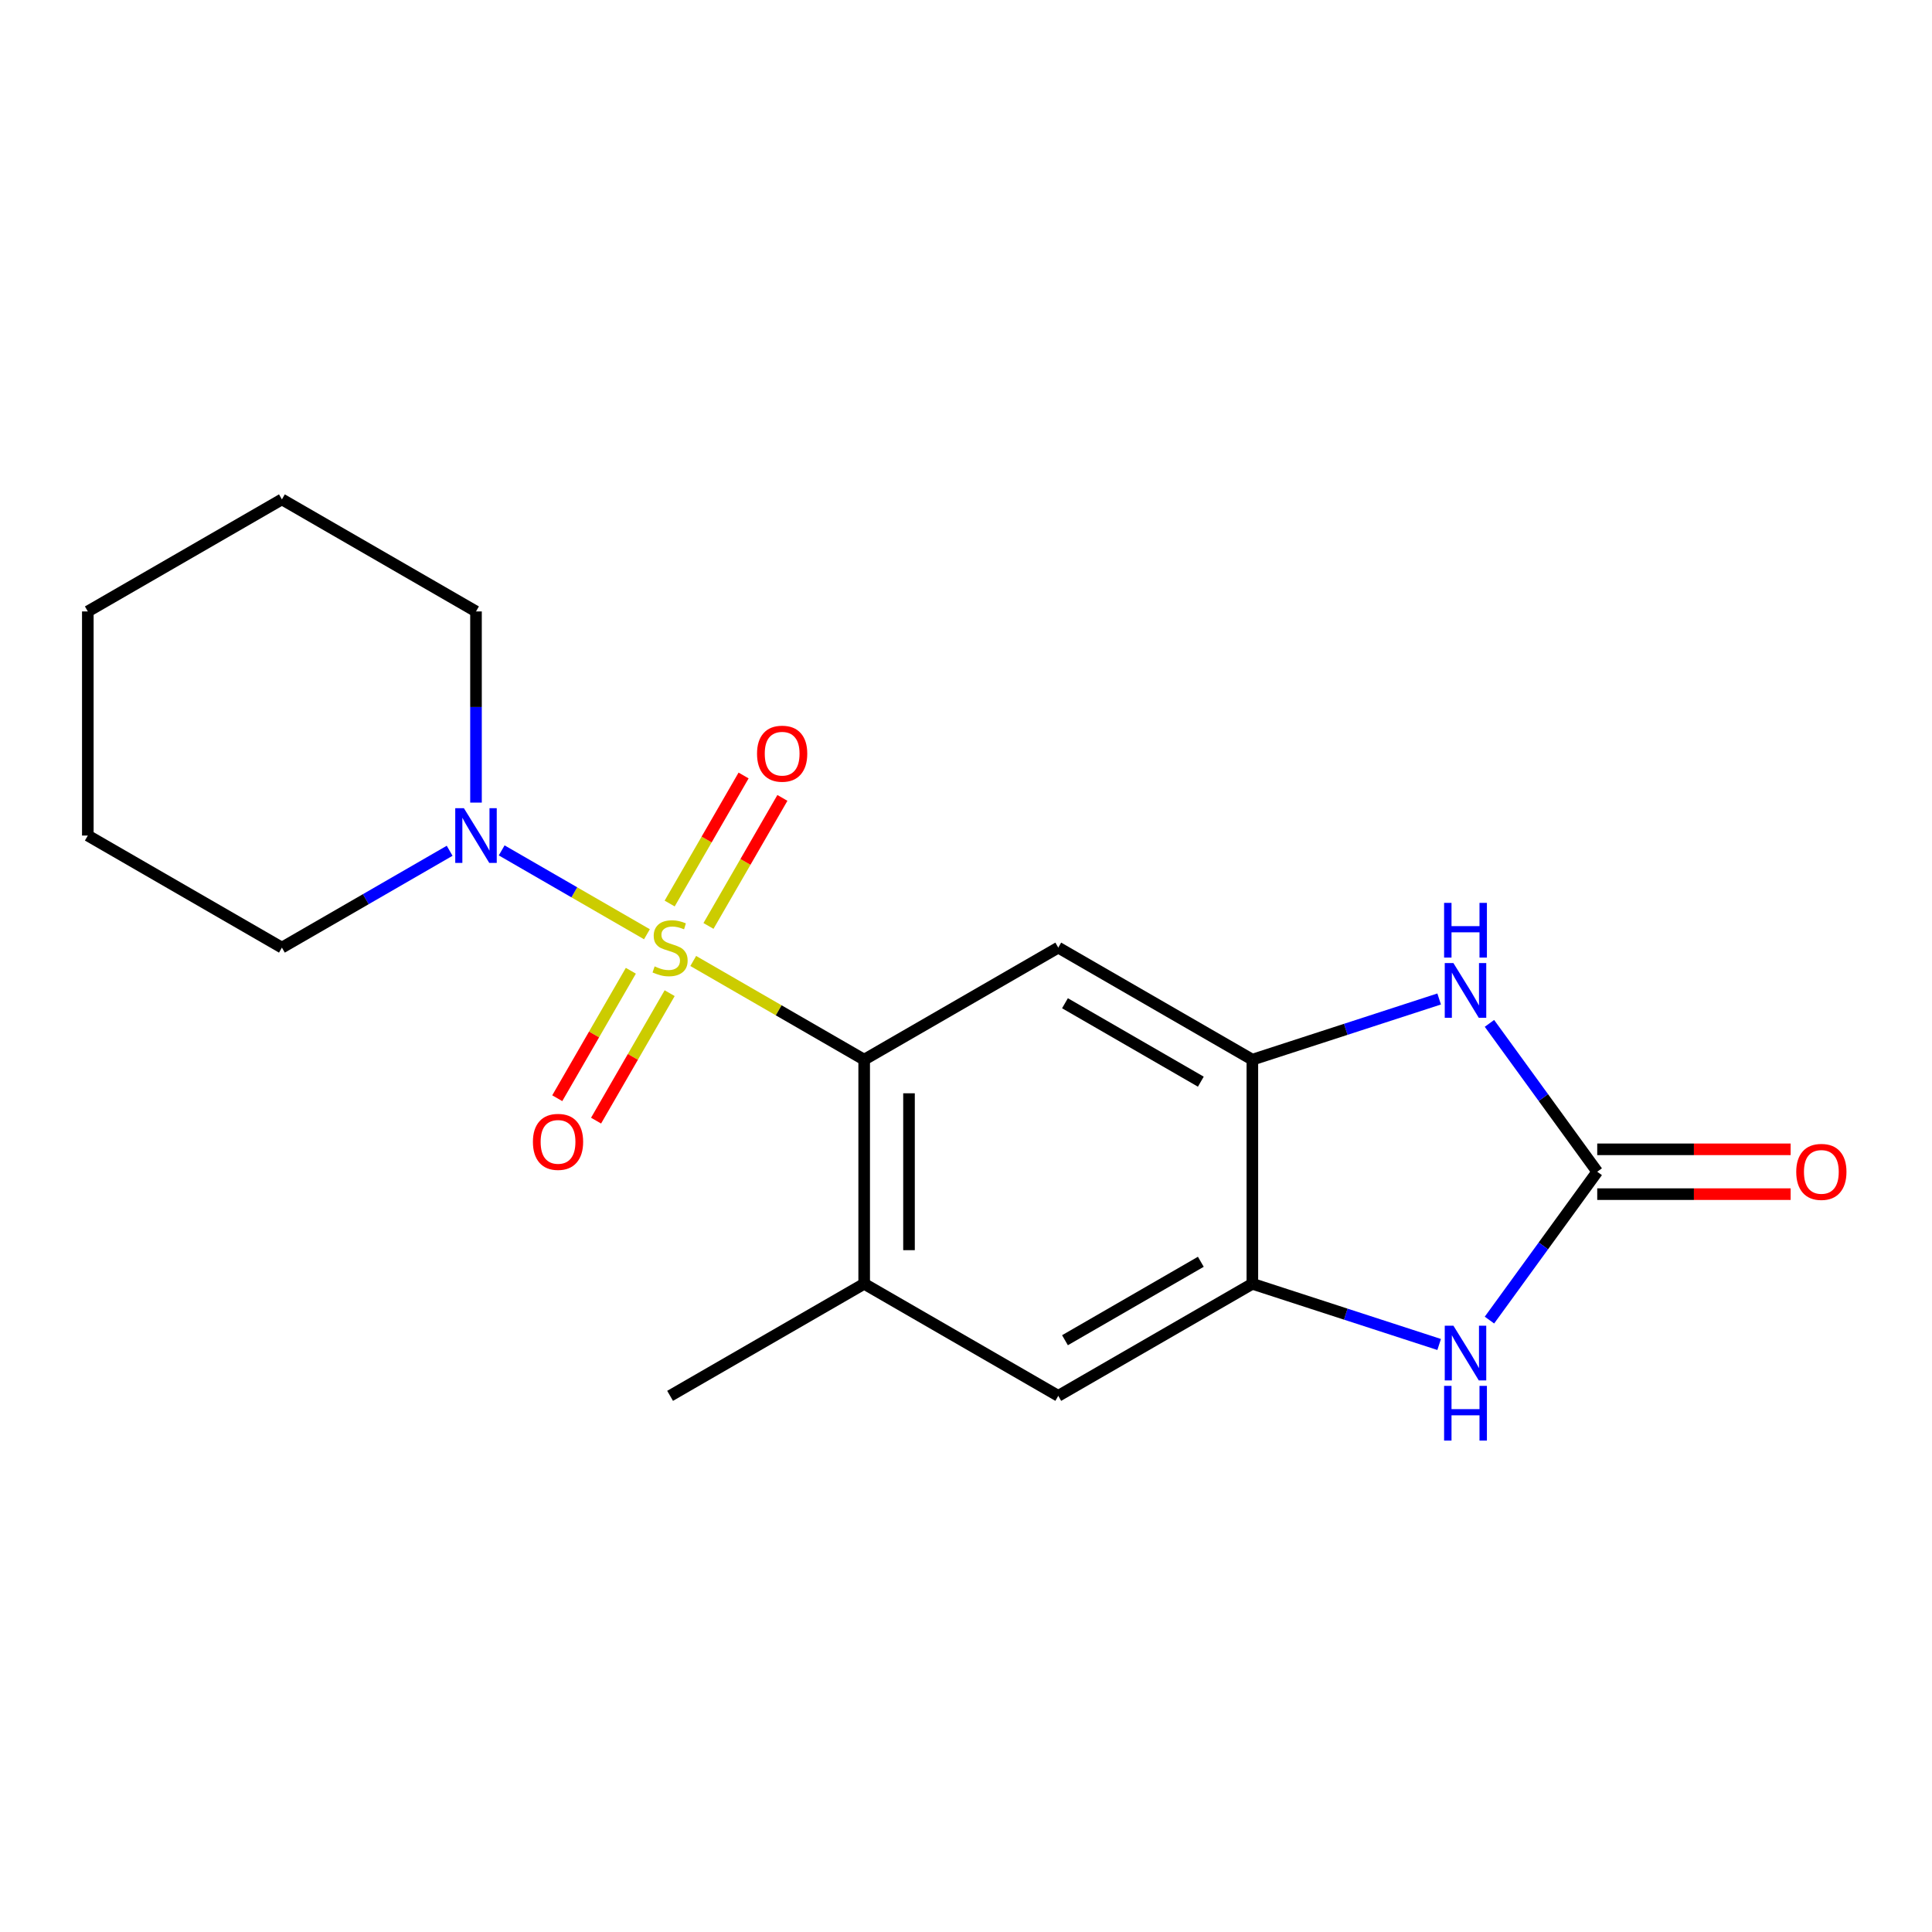 <?xml version='1.0' encoding='iso-8859-1'?>
<svg version='1.1' baseProfile='full'
              xmlns='http://www.w3.org/2000/svg'
                      xmlns:rdkit='http://www.rdkit.org/xml'
                      xmlns:xlink='http://www.w3.org/1999/xlink'
                  xml:space='preserve'
width='1000px' height='1000px' viewBox='0 0 1000 1000'>
<!-- END OF HEADER -->
<rect style='opacity:1.0;fill:#FFFFFF;stroke:none' width='1000' height='1000' x='0' y='0'> </rect>
<path class='bond-0' d='M 358.817,497.401 L 403.057,522.943' style='fill:none;fill-rule:evenodd;stroke:#CCCC00;stroke-width:6px;stroke-linecap:butt;stroke-linejoin:miter;stroke-opacity:1' />
<path class='bond-0' d='M 403.057,522.943 L 447.297,548.485' style='fill:none;fill-rule:evenodd;stroke:#000000;stroke-width:6px;stroke-linecap:butt;stroke-linejoin:miter;stroke-opacity:1' />
<path class='bond-4' d='M 334.856,483.568 L 297.263,461.863' style='fill:none;fill-rule:evenodd;stroke:#CCCC00;stroke-width:6px;stroke-linecap:butt;stroke-linejoin:miter;stroke-opacity:1' />
<path class='bond-4' d='M 297.263,461.863 L 259.67,440.159' style='fill:none;fill-rule:evenodd;stroke:#0000FF;stroke-width:6px;stroke-linecap:butt;stroke-linejoin:miter;stroke-opacity:1' />
<path class='bond-10' d='M 366.709,479.264 L 385.84,446.128' style='fill:none;fill-rule:evenodd;stroke:#CCCC00;stroke-width:6px;stroke-linecap:butt;stroke-linejoin:miter;stroke-opacity:1' />
<path class='bond-10' d='M 385.84,446.128 L 404.971,412.992' style='fill:none;fill-rule:evenodd;stroke:#FF0000;stroke-width:6px;stroke-linecap:butt;stroke-linejoin:miter;stroke-opacity:1' />
<path class='bond-10' d='M 346.617,467.664 L 365.748,434.528' style='fill:none;fill-rule:evenodd;stroke:#CCCC00;stroke-width:6px;stroke-linecap:butt;stroke-linejoin:miter;stroke-opacity:1' />
<path class='bond-10' d='M 365.748,434.528 L 384.879,401.392' style='fill:none;fill-rule:evenodd;stroke:#FF0000;stroke-width:6px;stroke-linecap:butt;stroke-linejoin:miter;stroke-opacity:1' />
<path class='bond-11' d='M 326.525,502.464 L 307.48,535.451' style='fill:none;fill-rule:evenodd;stroke:#CCCC00;stroke-width:6px;stroke-linecap:butt;stroke-linejoin:miter;stroke-opacity:1' />
<path class='bond-11' d='M 307.48,535.451 L 288.435,568.438' style='fill:none;fill-rule:evenodd;stroke:#FF0000;stroke-width:6px;stroke-linecap:butt;stroke-linejoin:miter;stroke-opacity:1' />
<path class='bond-11' d='M 346.617,514.064 L 327.572,547.051' style='fill:none;fill-rule:evenodd;stroke:#CCCC00;stroke-width:6px;stroke-linecap:butt;stroke-linejoin:miter;stroke-opacity:1' />
<path class='bond-11' d='M 327.572,547.051 L 308.527,580.038' style='fill:none;fill-rule:evenodd;stroke:#FF0000;stroke-width:6px;stroke-linecap:butt;stroke-linejoin:miter;stroke-opacity:1' />
<path class='bond-5' d='M 447.297,548.485 L 547.758,490.484' style='fill:none;fill-rule:evenodd;stroke:#000000;stroke-width:6px;stroke-linecap:butt;stroke-linejoin:miter;stroke-opacity:1' />
<path class='bond-8' d='M 447.297,548.485 L 447.297,664.487' style='fill:none;fill-rule:evenodd;stroke:#000000;stroke-width:6px;stroke-linecap:butt;stroke-linejoin:miter;stroke-opacity:1' />
<path class='bond-8' d='M 470.498,565.886 L 470.498,647.087' style='fill:none;fill-rule:evenodd;stroke:#000000;stroke-width:6px;stroke-linecap:butt;stroke-linejoin:miter;stroke-opacity:1' />
<path class='bond-1' d='M 826.727,606.486 L 798.833,568.092' style='fill:none;fill-rule:evenodd;stroke:#000000;stroke-width:6px;stroke-linecap:butt;stroke-linejoin:miter;stroke-opacity:1' />
<path class='bond-1' d='M 798.833,568.092 L 770.938,529.699' style='fill:none;fill-rule:evenodd;stroke:#0000FF;stroke-width:6px;stroke-linecap:butt;stroke-linejoin:miter;stroke-opacity:1' />
<path class='bond-12' d='M 826.727,618.086 L 876.778,618.086' style='fill:none;fill-rule:evenodd;stroke:#000000;stroke-width:6px;stroke-linecap:butt;stroke-linejoin:miter;stroke-opacity:1' />
<path class='bond-12' d='M 876.778,618.086 L 926.829,618.086' style='fill:none;fill-rule:evenodd;stroke:#FF0000;stroke-width:6px;stroke-linecap:butt;stroke-linejoin:miter;stroke-opacity:1' />
<path class='bond-12' d='M 826.727,594.886 L 876.778,594.886' style='fill:none;fill-rule:evenodd;stroke:#000000;stroke-width:6px;stroke-linecap:butt;stroke-linejoin:miter;stroke-opacity:1' />
<path class='bond-12' d='M 876.778,594.886 L 926.829,594.886' style='fill:none;fill-rule:evenodd;stroke:#FF0000;stroke-width:6px;stroke-linecap:butt;stroke-linejoin:miter;stroke-opacity:1' />
<path class='bond-21' d='M 826.727,606.486 L 798.833,644.88' style='fill:none;fill-rule:evenodd;stroke:#000000;stroke-width:6px;stroke-linecap:butt;stroke-linejoin:miter;stroke-opacity:1' />
<path class='bond-21' d='M 798.833,644.88 L 770.938,683.274' style='fill:none;fill-rule:evenodd;stroke:#0000FF;stroke-width:6px;stroke-linecap:butt;stroke-linejoin:miter;stroke-opacity:1' />
<path class='bond-2' d='M 744.903,517.071 L 696.561,532.778' style='fill:none;fill-rule:evenodd;stroke:#0000FF;stroke-width:6px;stroke-linecap:butt;stroke-linejoin:miter;stroke-opacity:1' />
<path class='bond-2' d='M 696.561,532.778 L 648.219,548.485' style='fill:none;fill-rule:evenodd;stroke:#000000;stroke-width:6px;stroke-linecap:butt;stroke-linejoin:miter;stroke-opacity:1' />
<path class='bond-3' d='M 744.903,695.902 L 696.561,680.195' style='fill:none;fill-rule:evenodd;stroke:#0000FF;stroke-width:6px;stroke-linecap:butt;stroke-linejoin:miter;stroke-opacity:1' />
<path class='bond-3' d='M 696.561,680.195 L 648.219,664.487' style='fill:none;fill-rule:evenodd;stroke:#000000;stroke-width:6px;stroke-linecap:butt;stroke-linejoin:miter;stroke-opacity:1' />
<path class='bond-13' d='M 246.376,415.423 L 246.376,365.952' style='fill:none;fill-rule:evenodd;stroke:#0000FF;stroke-width:6px;stroke-linecap:butt;stroke-linejoin:miter;stroke-opacity:1' />
<path class='bond-13' d='M 246.376,365.952 L 246.376,316.481' style='fill:none;fill-rule:evenodd;stroke:#000000;stroke-width:6px;stroke-linecap:butt;stroke-linejoin:miter;stroke-opacity:1' />
<path class='bond-14' d='M 232.736,440.358 L 189.326,465.421' style='fill:none;fill-rule:evenodd;stroke:#0000FF;stroke-width:6px;stroke-linecap:butt;stroke-linejoin:miter;stroke-opacity:1' />
<path class='bond-14' d='M 189.326,465.421 L 145.915,490.484' style='fill:none;fill-rule:evenodd;stroke:#000000;stroke-width:6px;stroke-linecap:butt;stroke-linejoin:miter;stroke-opacity:1' />
<path class='bond-6' d='M 547.758,490.484 L 648.219,548.485' style='fill:none;fill-rule:evenodd;stroke:#000000;stroke-width:6px;stroke-linecap:butt;stroke-linejoin:miter;stroke-opacity:1' />
<path class='bond-6' d='M 551.227,519.277 L 621.549,559.877' style='fill:none;fill-rule:evenodd;stroke:#000000;stroke-width:6px;stroke-linecap:butt;stroke-linejoin:miter;stroke-opacity:1' />
<path class='bond-20' d='M 648.219,548.485 L 648.219,664.487' style='fill:none;fill-rule:evenodd;stroke:#000000;stroke-width:6px;stroke-linecap:butt;stroke-linejoin:miter;stroke-opacity:1' />
<path class='bond-7' d='M 648.219,664.487 L 547.758,722.488' style='fill:none;fill-rule:evenodd;stroke:#000000;stroke-width:6px;stroke-linecap:butt;stroke-linejoin:miter;stroke-opacity:1' />
<path class='bond-7' d='M 621.549,653.095 L 551.227,693.696' style='fill:none;fill-rule:evenodd;stroke:#000000;stroke-width:6px;stroke-linecap:butt;stroke-linejoin:miter;stroke-opacity:1' />
<path class='bond-9' d='M 447.297,664.487 L 547.758,722.488' style='fill:none;fill-rule:evenodd;stroke:#000000;stroke-width:6px;stroke-linecap:butt;stroke-linejoin:miter;stroke-opacity:1' />
<path class='bond-15' d='M 447.297,664.487 L 346.837,722.488' style='fill:none;fill-rule:evenodd;stroke:#000000;stroke-width:6px;stroke-linecap:butt;stroke-linejoin:miter;stroke-opacity:1' />
<path class='bond-17' d='M 246.376,316.481 L 145.915,258.48' style='fill:none;fill-rule:evenodd;stroke:#000000;stroke-width:6px;stroke-linecap:butt;stroke-linejoin:miter;stroke-opacity:1' />
<path class='bond-16' d='M 145.915,490.484 L 45.455,432.483' style='fill:none;fill-rule:evenodd;stroke:#000000;stroke-width:6px;stroke-linecap:butt;stroke-linejoin:miter;stroke-opacity:1' />
<path class='bond-18' d='M 45.455,432.483 L 45.455,316.481' style='fill:none;fill-rule:evenodd;stroke:#000000;stroke-width:6px;stroke-linecap:butt;stroke-linejoin:miter;stroke-opacity:1' />
<path class='bond-19' d='M 145.915,258.48 L 45.455,316.481' style='fill:none;fill-rule:evenodd;stroke:#000000;stroke-width:6px;stroke-linecap:butt;stroke-linejoin:miter;stroke-opacity:1' />
<path  class='atom-0' d='M 338.837 500.204
Q 339.157 500.324, 340.477 500.884
Q 341.797 501.444, 343.237 501.804
Q 344.717 502.124, 346.157 502.124
Q 348.837 502.124, 350.397 500.844
Q 351.957 499.524, 351.957 497.244
Q 351.957 495.684, 351.157 494.724
Q 350.397 493.764, 349.197 493.244
Q 347.997 492.724, 345.997 492.124
Q 343.477 491.364, 341.957 490.644
Q 340.477 489.924, 339.397 488.404
Q 338.357 486.884, 338.357 484.324
Q 338.357 480.764, 340.757 478.564
Q 343.197 476.364, 347.997 476.364
Q 351.277 476.364, 354.997 477.924
L 354.077 481.004
Q 350.677 479.604, 348.117 479.604
Q 345.357 479.604, 343.837 480.764
Q 342.317 481.884, 342.357 483.844
Q 342.357 485.364, 343.117 486.284
Q 343.917 487.204, 345.037 487.724
Q 346.197 488.244, 348.117 488.844
Q 350.677 489.644, 352.197 490.444
Q 353.717 491.244, 354.797 492.884
Q 355.917 494.484, 355.917 497.244
Q 355.917 501.164, 353.277 503.284
Q 350.677 505.364, 346.317 505.364
Q 343.797 505.364, 341.877 504.804
Q 339.997 504.284, 337.757 503.364
L 338.837 500.204
' fill='#CCCC00'/>
<path  class='atom-3' d='M 752.283 498.479
L 761.563 513.479
Q 762.483 514.959, 763.963 517.639
Q 765.443 520.319, 765.523 520.479
L 765.523 498.479
L 769.283 498.479
L 769.283 526.799
L 765.403 526.799
L 755.443 510.399
Q 754.283 508.479, 753.043 506.279
Q 751.843 504.079, 751.483 503.399
L 751.483 526.799
L 747.803 526.799
L 747.803 498.479
L 752.283 498.479
' fill='#0000FF'/>
<path  class='atom-3' d='M 747.463 467.327
L 751.303 467.327
L 751.303 479.367
L 765.783 479.367
L 765.783 467.327
L 769.623 467.327
L 769.623 495.647
L 765.783 495.647
L 765.783 482.567
L 751.303 482.567
L 751.303 495.647
L 747.463 495.647
L 747.463 467.327
' fill='#0000FF'/>
<path  class='atom-4' d='M 752.283 686.174
L 761.563 701.174
Q 762.483 702.654, 763.963 705.334
Q 765.443 708.014, 765.523 708.174
L 765.523 686.174
L 769.283 686.174
L 769.283 714.494
L 765.403 714.494
L 755.443 698.094
Q 754.283 696.174, 753.043 693.974
Q 751.843 691.774, 751.483 691.094
L 751.483 714.494
L 747.803 714.494
L 747.803 686.174
L 752.283 686.174
' fill='#0000FF'/>
<path  class='atom-4' d='M 747.463 717.326
L 751.303 717.326
L 751.303 729.366
L 765.783 729.366
L 765.783 717.326
L 769.623 717.326
L 769.623 745.646
L 765.783 745.646
L 765.783 732.566
L 751.303 732.566
L 751.303 745.646
L 747.463 745.646
L 747.463 717.326
' fill='#0000FF'/>
<path  class='atom-5' d='M 240.116 418.323
L 249.396 433.323
Q 250.316 434.803, 251.796 437.483
Q 253.276 440.163, 253.356 440.323
L 253.356 418.323
L 257.116 418.323
L 257.116 446.643
L 253.236 446.643
L 243.276 430.243
Q 242.116 428.323, 240.876 426.123
Q 239.676 423.923, 239.316 423.243
L 239.316 446.643
L 235.636 446.643
L 235.636 418.323
L 240.116 418.323
' fill='#0000FF'/>
<path  class='atom-11' d='M 391.838 390.104
Q 391.838 383.304, 395.198 379.504
Q 398.558 375.704, 404.838 375.704
Q 411.118 375.704, 414.478 379.504
Q 417.838 383.304, 417.838 390.104
Q 417.838 396.984, 414.438 400.904
Q 411.038 404.784, 404.838 404.784
Q 398.598 404.784, 395.198 400.904
Q 391.838 397.024, 391.838 390.104
M 404.838 401.584
Q 409.158 401.584, 411.478 398.704
Q 413.838 395.784, 413.838 390.104
Q 413.838 384.544, 411.478 381.744
Q 409.158 378.904, 404.838 378.904
Q 400.518 378.904, 398.158 381.704
Q 395.838 384.504, 395.838 390.104
Q 395.838 395.824, 398.158 398.704
Q 400.518 401.584, 404.838 401.584
' fill='#FF0000'/>
<path  class='atom-12' d='M 275.836 591.025
Q 275.836 584.225, 279.196 580.425
Q 282.556 576.625, 288.836 576.625
Q 295.116 576.625, 298.476 580.425
Q 301.836 584.225, 301.836 591.025
Q 301.836 597.905, 298.436 601.825
Q 295.036 605.705, 288.836 605.705
Q 282.596 605.705, 279.196 601.825
Q 275.836 597.945, 275.836 591.025
M 288.836 602.505
Q 293.156 602.505, 295.476 599.625
Q 297.836 596.705, 297.836 591.025
Q 297.836 585.465, 295.476 582.665
Q 293.156 579.825, 288.836 579.825
Q 284.516 579.825, 282.156 582.625
Q 279.836 585.425, 279.836 591.025
Q 279.836 596.745, 282.156 599.625
Q 284.516 602.505, 288.836 602.505
' fill='#FF0000'/>
<path  class='atom-13' d='M 929.729 606.566
Q 929.729 599.766, 933.089 595.966
Q 936.449 592.166, 942.729 592.166
Q 949.009 592.166, 952.369 595.966
Q 955.729 599.766, 955.729 606.566
Q 955.729 613.446, 952.329 617.366
Q 948.929 621.246, 942.729 621.246
Q 936.489 621.246, 933.089 617.366
Q 929.729 613.486, 929.729 606.566
M 942.729 618.046
Q 947.049 618.046, 949.369 615.166
Q 951.729 612.246, 951.729 606.566
Q 951.729 601.006, 949.369 598.206
Q 947.049 595.366, 942.729 595.366
Q 938.409 595.366, 936.049 598.166
Q 933.729 600.966, 933.729 606.566
Q 933.729 612.286, 936.049 615.166
Q 938.409 618.046, 942.729 618.046
' fill='#FF0000'/>
</svg>

